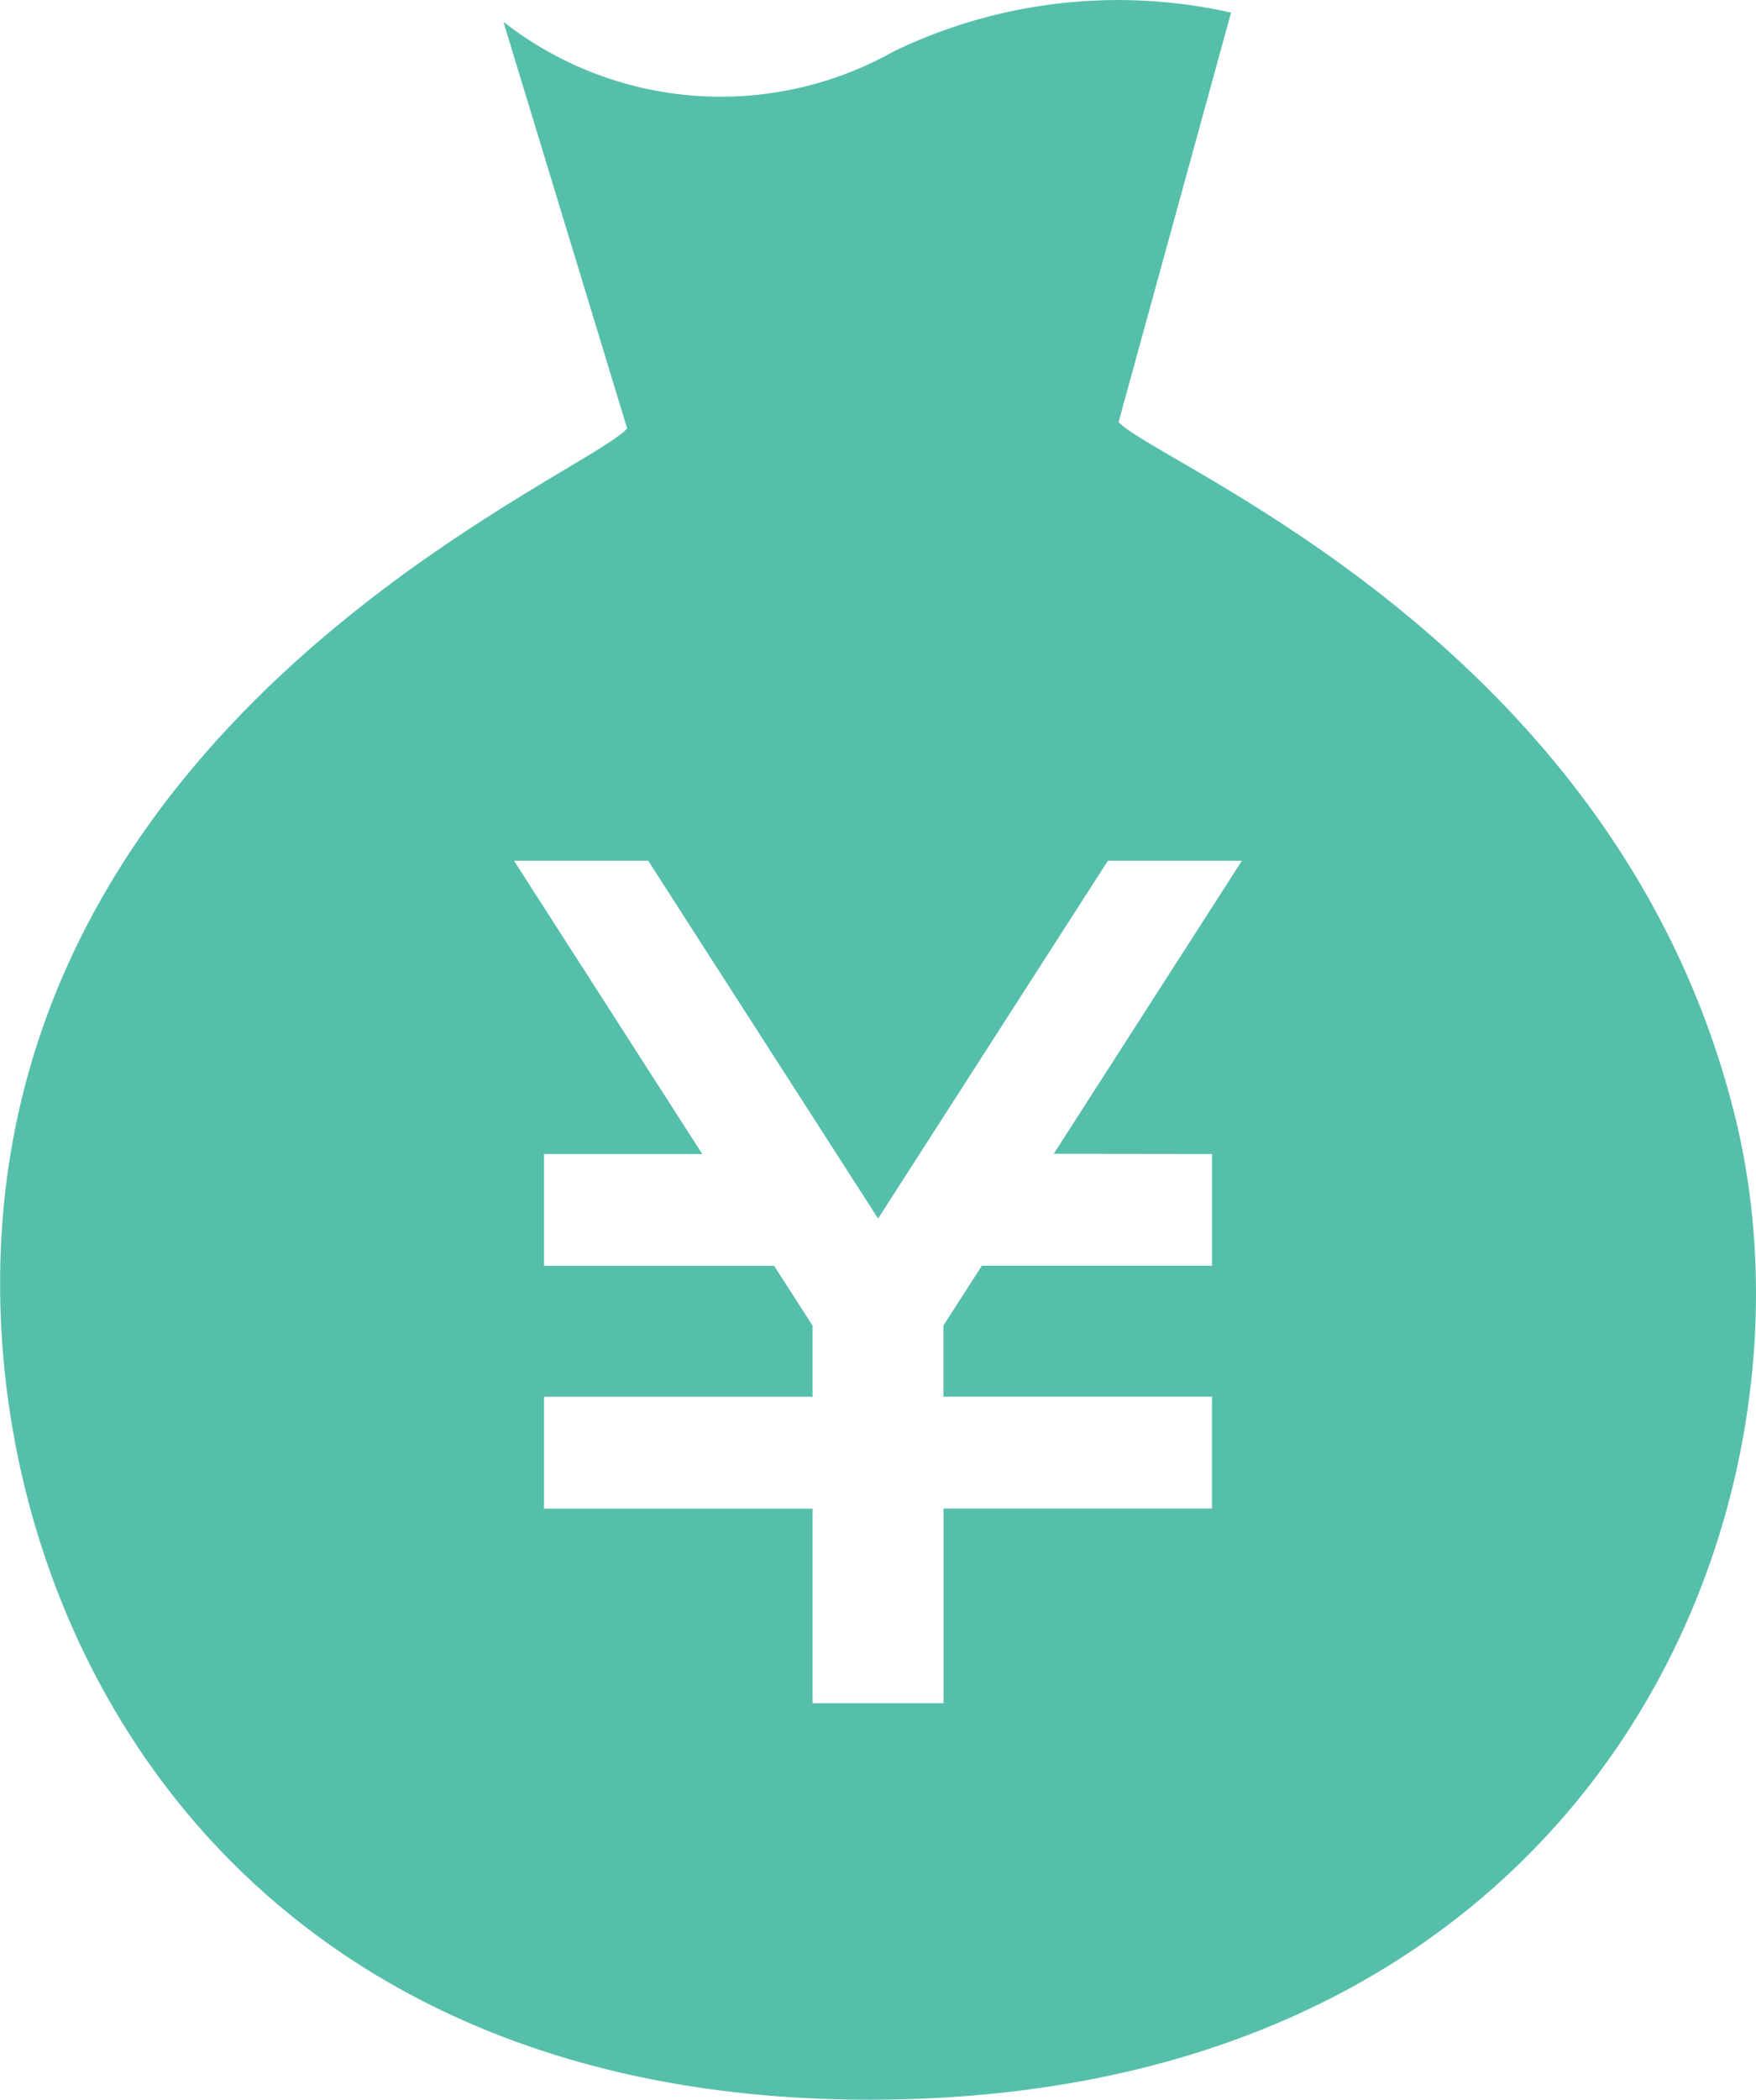 <svg xmlns="http://www.w3.org/2000/svg" width="16.736" height="20" viewBox="0 0 16.736 20">
  <g id="シンプルな円袋のアイコン" transform="translate(-41.781 -0.001)">
    <path id="パス_164" data-name="パス 164" d="M58.311,10.61c-1.126-4.49-5.487-6.179-5.869-6.589l1.072-3.9A4.918,4.918,0,0,0,50.3.49,3.365,3.365,0,0,1,46.579.209l1.179,3.873c-.369.421-5.008,2.306-5.847,6.743-.724,3.817,1.542,9.263,8.317,9.175S59.258,14.38,58.311,10.61Zm-4.979.383v1.064H51.139l-.366.569v.679h2.559v1.065H50.774v1.854H49.525V14.371H46.966V13.306h2.559v-.679l-.366-.569H46.966V10.993h1.508L46.68,8.2h1.279l2.191,3.408L52.34,8.2h1.277l-1.793,2.791Z" transform="translate(0 0)" fill="#56bfab"/>
  </g>
</svg>
